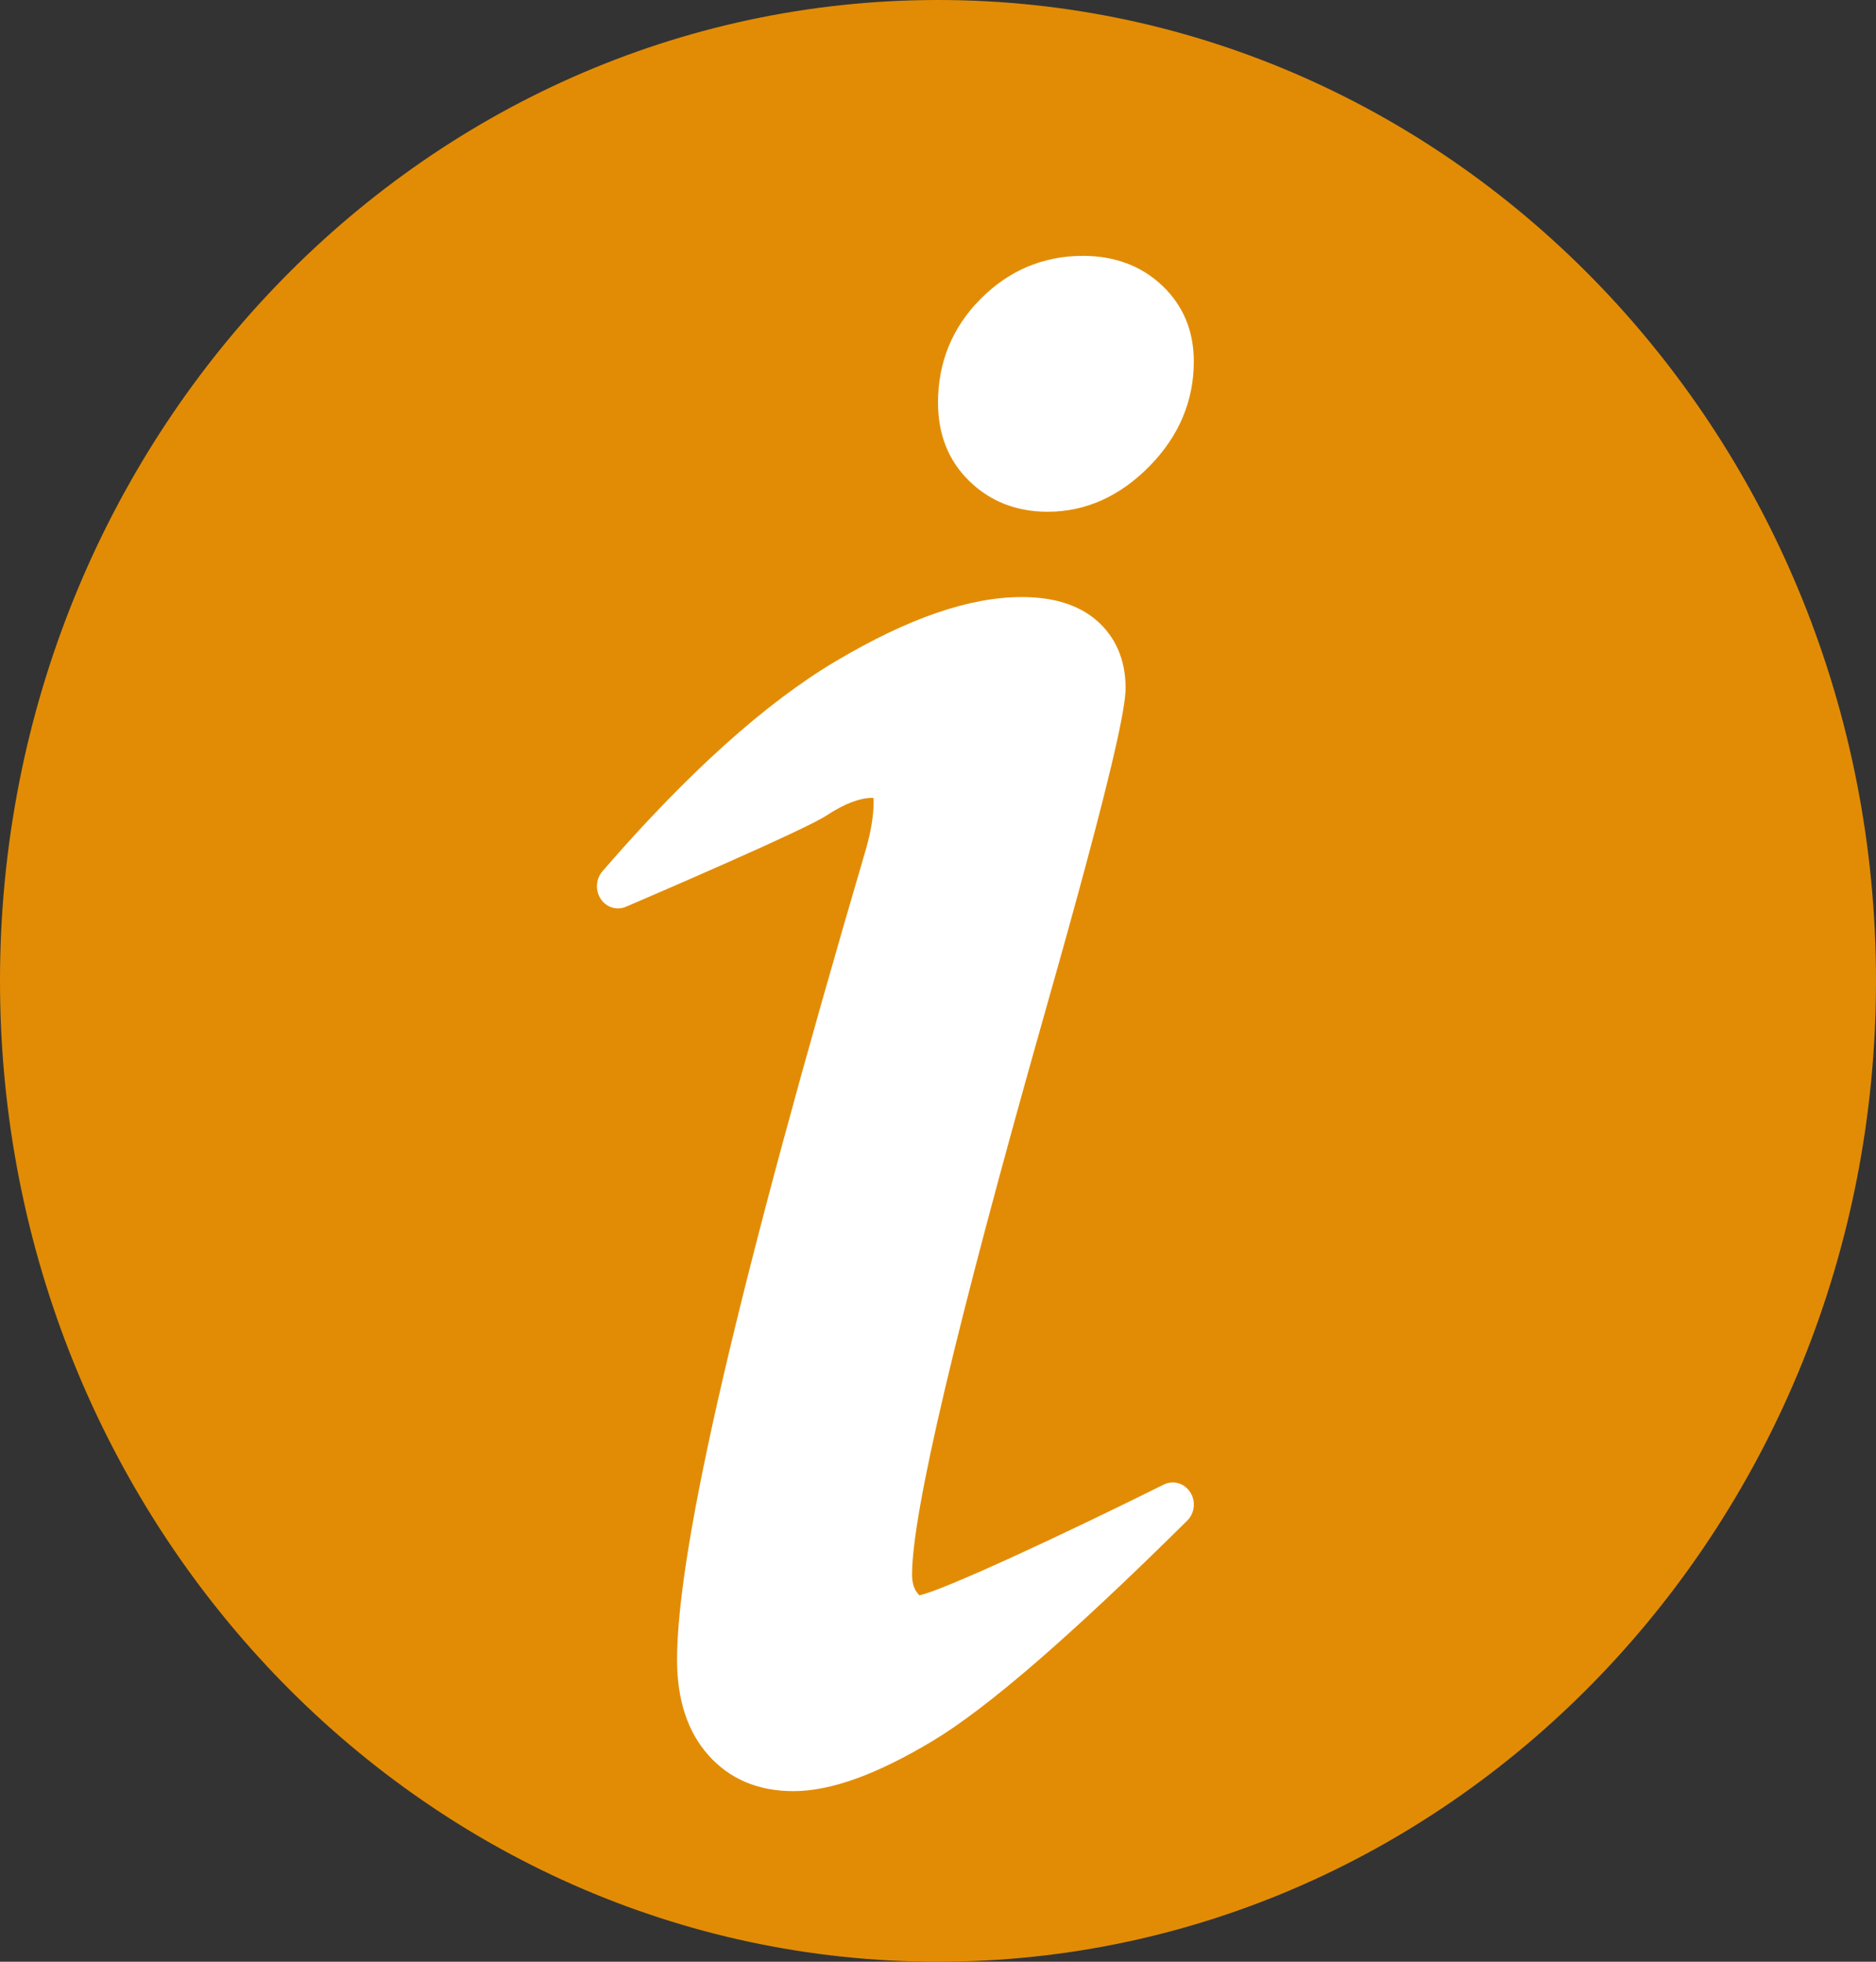 <?xml version="1.0" encoding="UTF-8"?>
<svg viewBox="0 0 22 23" version="1.1" xmlns="http://www.w3.org/2000/svg" xmlns:xlink="http://www.w3.org/1999/xlink">
    <rect x="0" y="0" width="22" height="23" fill="#333333" stroke="none"/>
    <g id="Competencies-5" stroke="none" stroke-width="1" fill="none" fill-rule="evenodd">
        <g id="4a-BC1-1" transform="translate(-1169, -128)" fill-rule="nonzero">
            <g id="Group-16" transform="translate(910, -233)">
                <g id="icon-heatmap-info-copy" transform="translate(259, 361)">
                    <path d="M22,11.5 C22,5.148 17.075,0 11,0 C4.925,0 0,5.148 0,11.5 C0,17.851 4.925,23 11,23 C17.075,23 22,17.851 22,11.5 Z" id="Fill-1" fill="#E28C05"></path>
                    <path d="M11.985,7 C12.355,7 12.65,7.092 12.861,7.275 C13.083,7.468 13.2,7.74 13.2,8.062 C13.2,8.27 13.1,8.898 12.237,11.93 C11.215,15.54 10.696,17.736 10.696,18.458 C10.696,18.546 10.713,18.614 10.75,18.666 C10.764,18.686 10.775,18.698 10.782,18.704 C11.053,18.649 12.432,18.01 13.647,17.406 C13.757,17.351 13.888,17.388 13.957,17.494 C14.026,17.599 14.011,17.742 13.922,17.829 C12.554,19.183 11.578,20.027 10.938,20.411 C10.278,20.807 9.742,21 9.303,21 C8.891,21 8.556,20.858 8.307,20.578 C8.063,20.304 7.94,19.928 7.94,19.46 C7.94,18.137 8.664,15.029 10.154,9.959 C10.214,9.749 10.245,9.562 10.245,9.404 C10.245,9.381 10.244,9.366 10.242,9.355 C10.238,9.355 10.234,9.355 10.228,9.355 C10.081,9.355 9.9,9.425 9.691,9.562 C9.437,9.73 7.688,10.482 7.341,10.631 C7.234,10.677 7.111,10.639 7.045,10.54 C6.979,10.44 6.987,10.306 7.064,10.216 C8.055,9.07 8.976,8.241 9.803,7.751 C10.655,7.246 11.369,7 11.985,7 Z M12.7,3 C13.074,3 13.388,3.118 13.633,3.352 C13.877,3.585 14,3.883 14,4.238 C14,4.7 13.826,5.112 13.484,5.462 C13.135,5.819 12.732,6 12.285,6 C11.92,6 11.61,5.878 11.365,5.638 C11.123,5.402 11,5.093 11,4.721 C11,4.249 11.167,3.841 11.495,3.509 C11.829,3.171 12.234,3 12.7,3 Z" id="Combined-Shape" fill="#FFFFFF"></path>
                </g>
            </g>
        </g>
    </g>
</svg>
